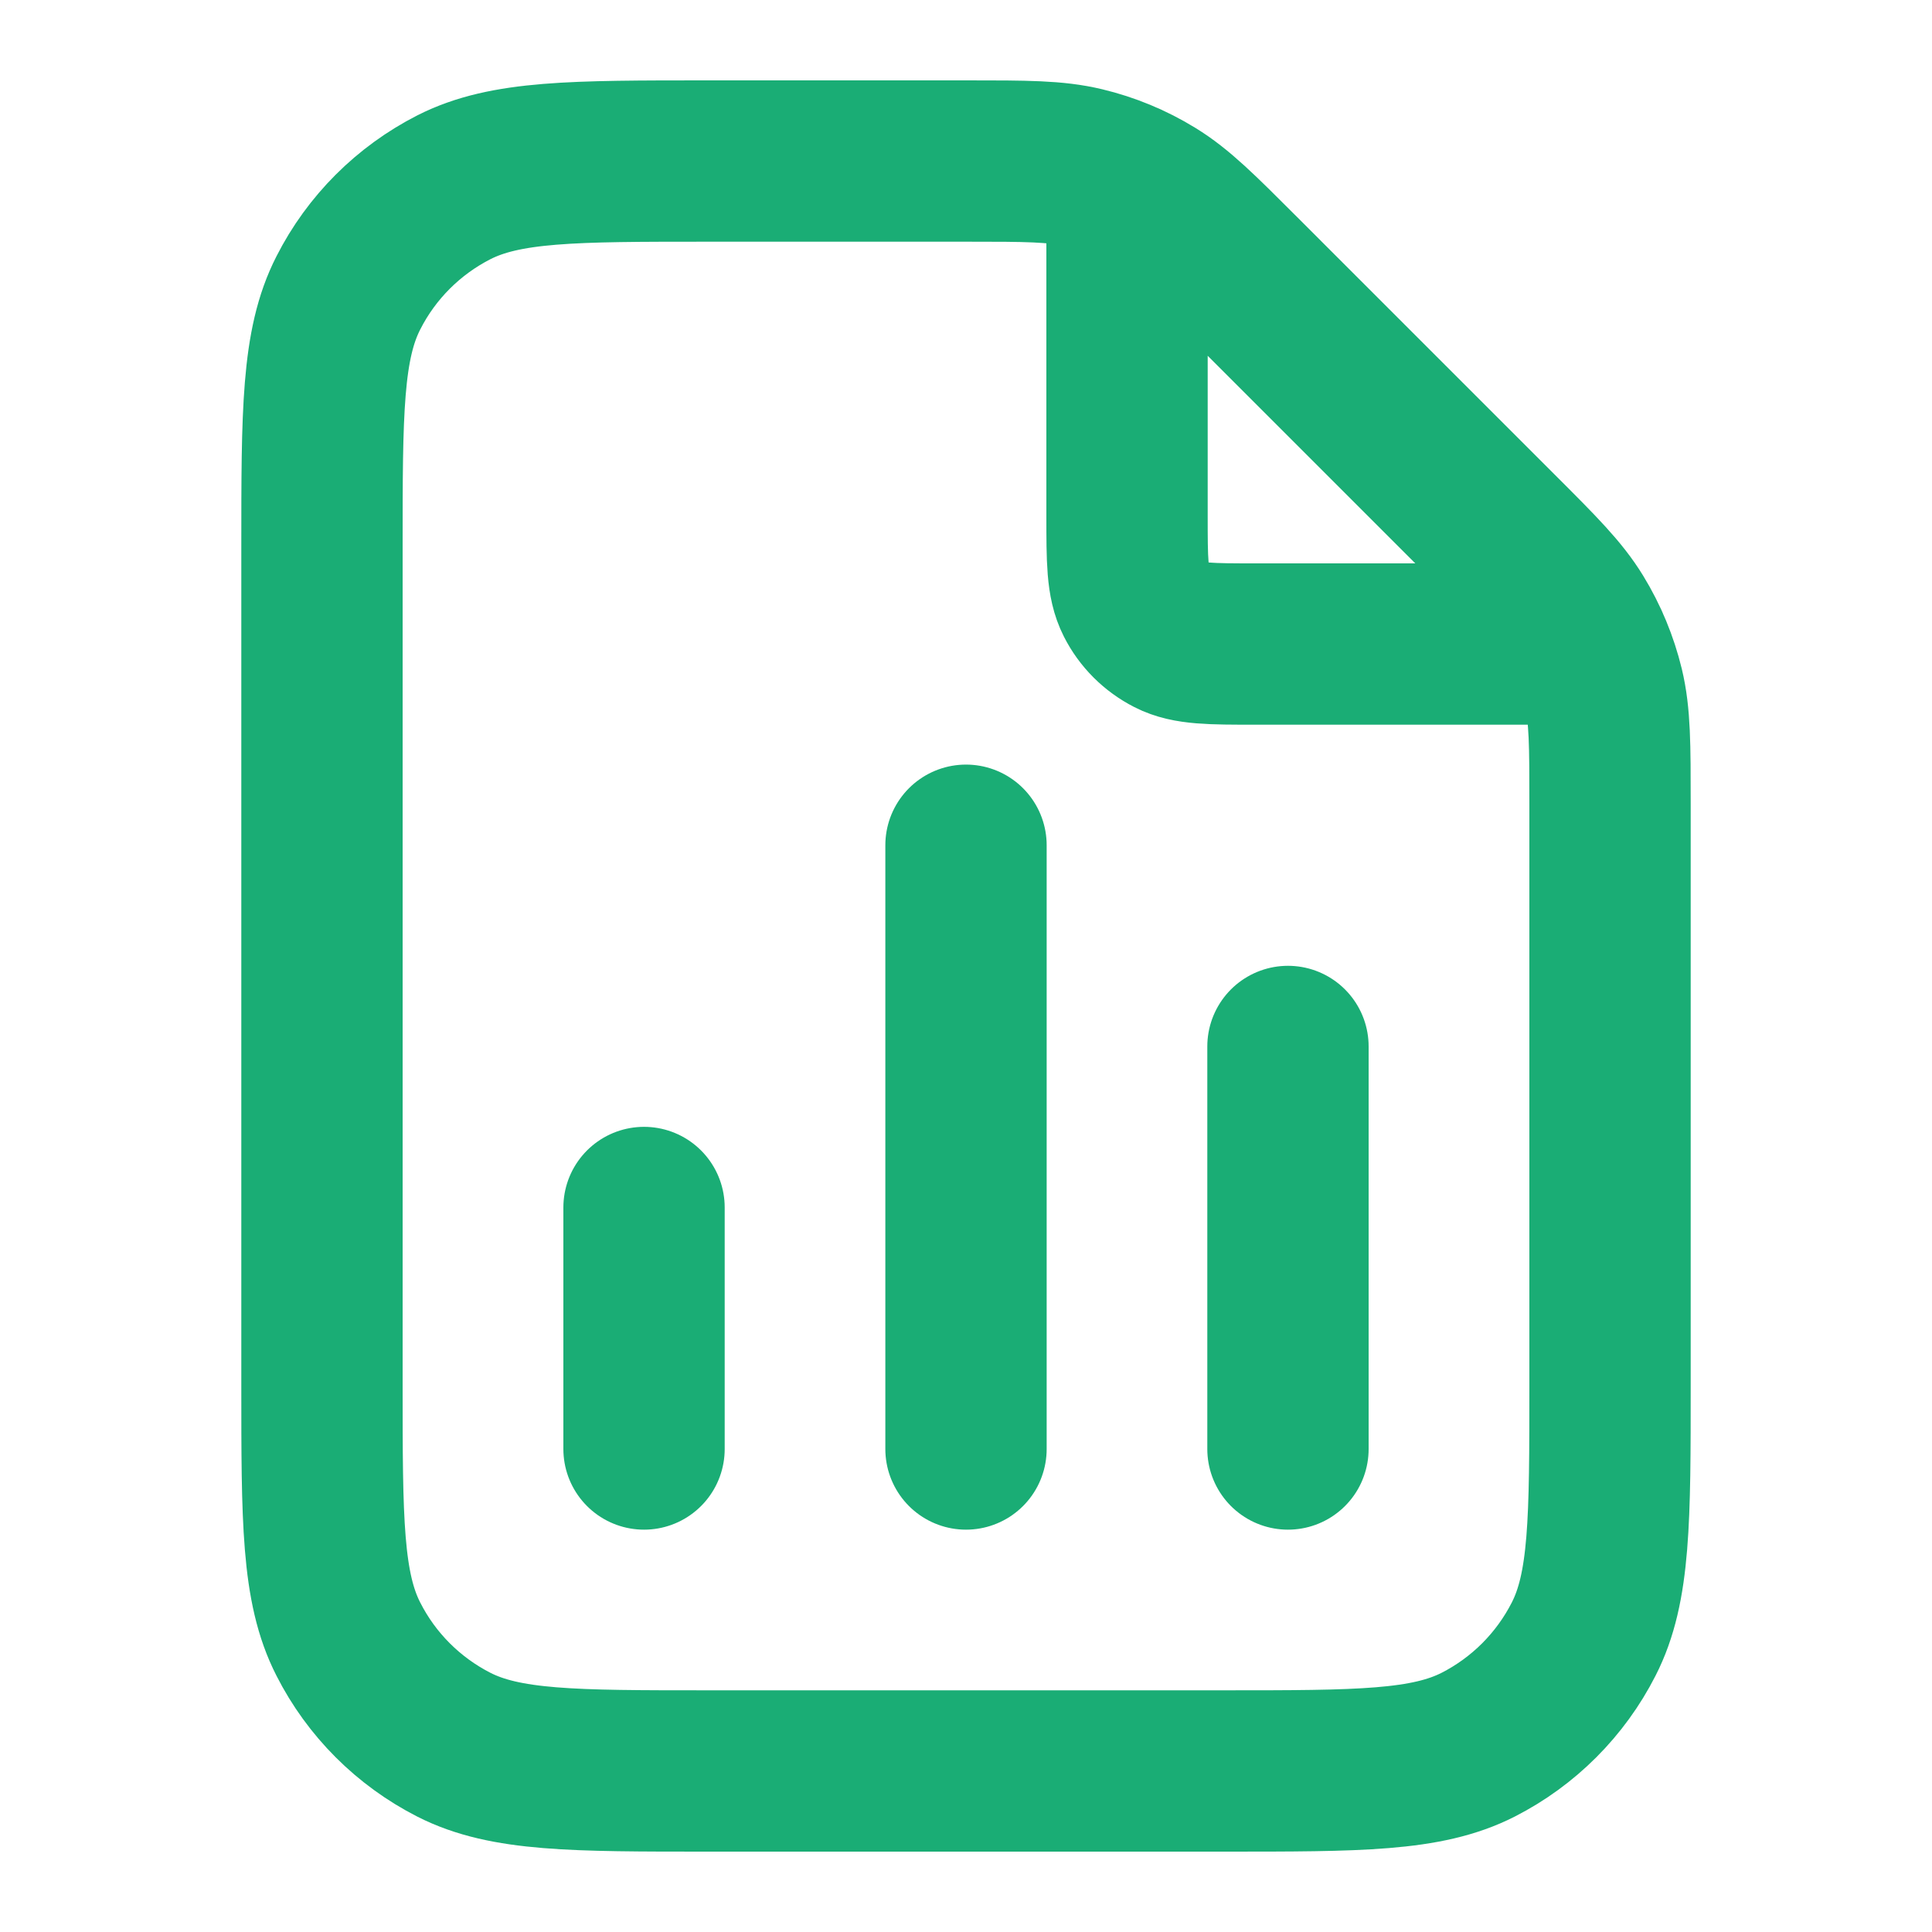 <svg width="20" height="20" viewBox="0 0 20 20" fill="none" xmlns="http://www.w3.org/2000/svg">
<path d="M11.667 1.891V5.333C11.667 5.8 11.667 6.033 11.758 6.212C11.837 6.369 11.965 6.496 12.122 6.576C12.3 6.667 12.533 6.667 13 6.667H16.442M6.667 12.5V15M13.333 10.833V15M10 8.75V15M16.667 8.324V14.333C16.667 15.733 16.667 16.434 16.394 16.968C16.154 17.439 15.772 17.821 15.302 18.061C14.767 18.333 14.067 18.333 12.667 18.333H7.333C5.933 18.333 5.233 18.333 4.698 18.061C4.228 17.821 3.845 17.439 3.606 16.968C3.333 16.434 3.333 15.733 3.333 14.333V5.667C3.333 4.267 3.333 3.566 3.606 3.032C3.845 2.561 4.228 2.179 4.698 1.939C5.233 1.667 5.933 1.667 7.333 1.667H10.01C10.621 1.667 10.927 1.667 11.215 1.736C11.47 1.797 11.714 1.898 11.937 2.035C12.19 2.19 12.406 2.406 12.838 2.838L15.495 5.495C15.928 5.927 16.144 6.144 16.298 6.396C16.435 6.62 16.536 6.864 16.598 7.119C16.667 7.406 16.667 7.712 16.667 8.324Z" stroke="#1AAD75" stroke-width="1.67" stroke-linecap="round" stroke-linejoin="round"/>
</svg>
